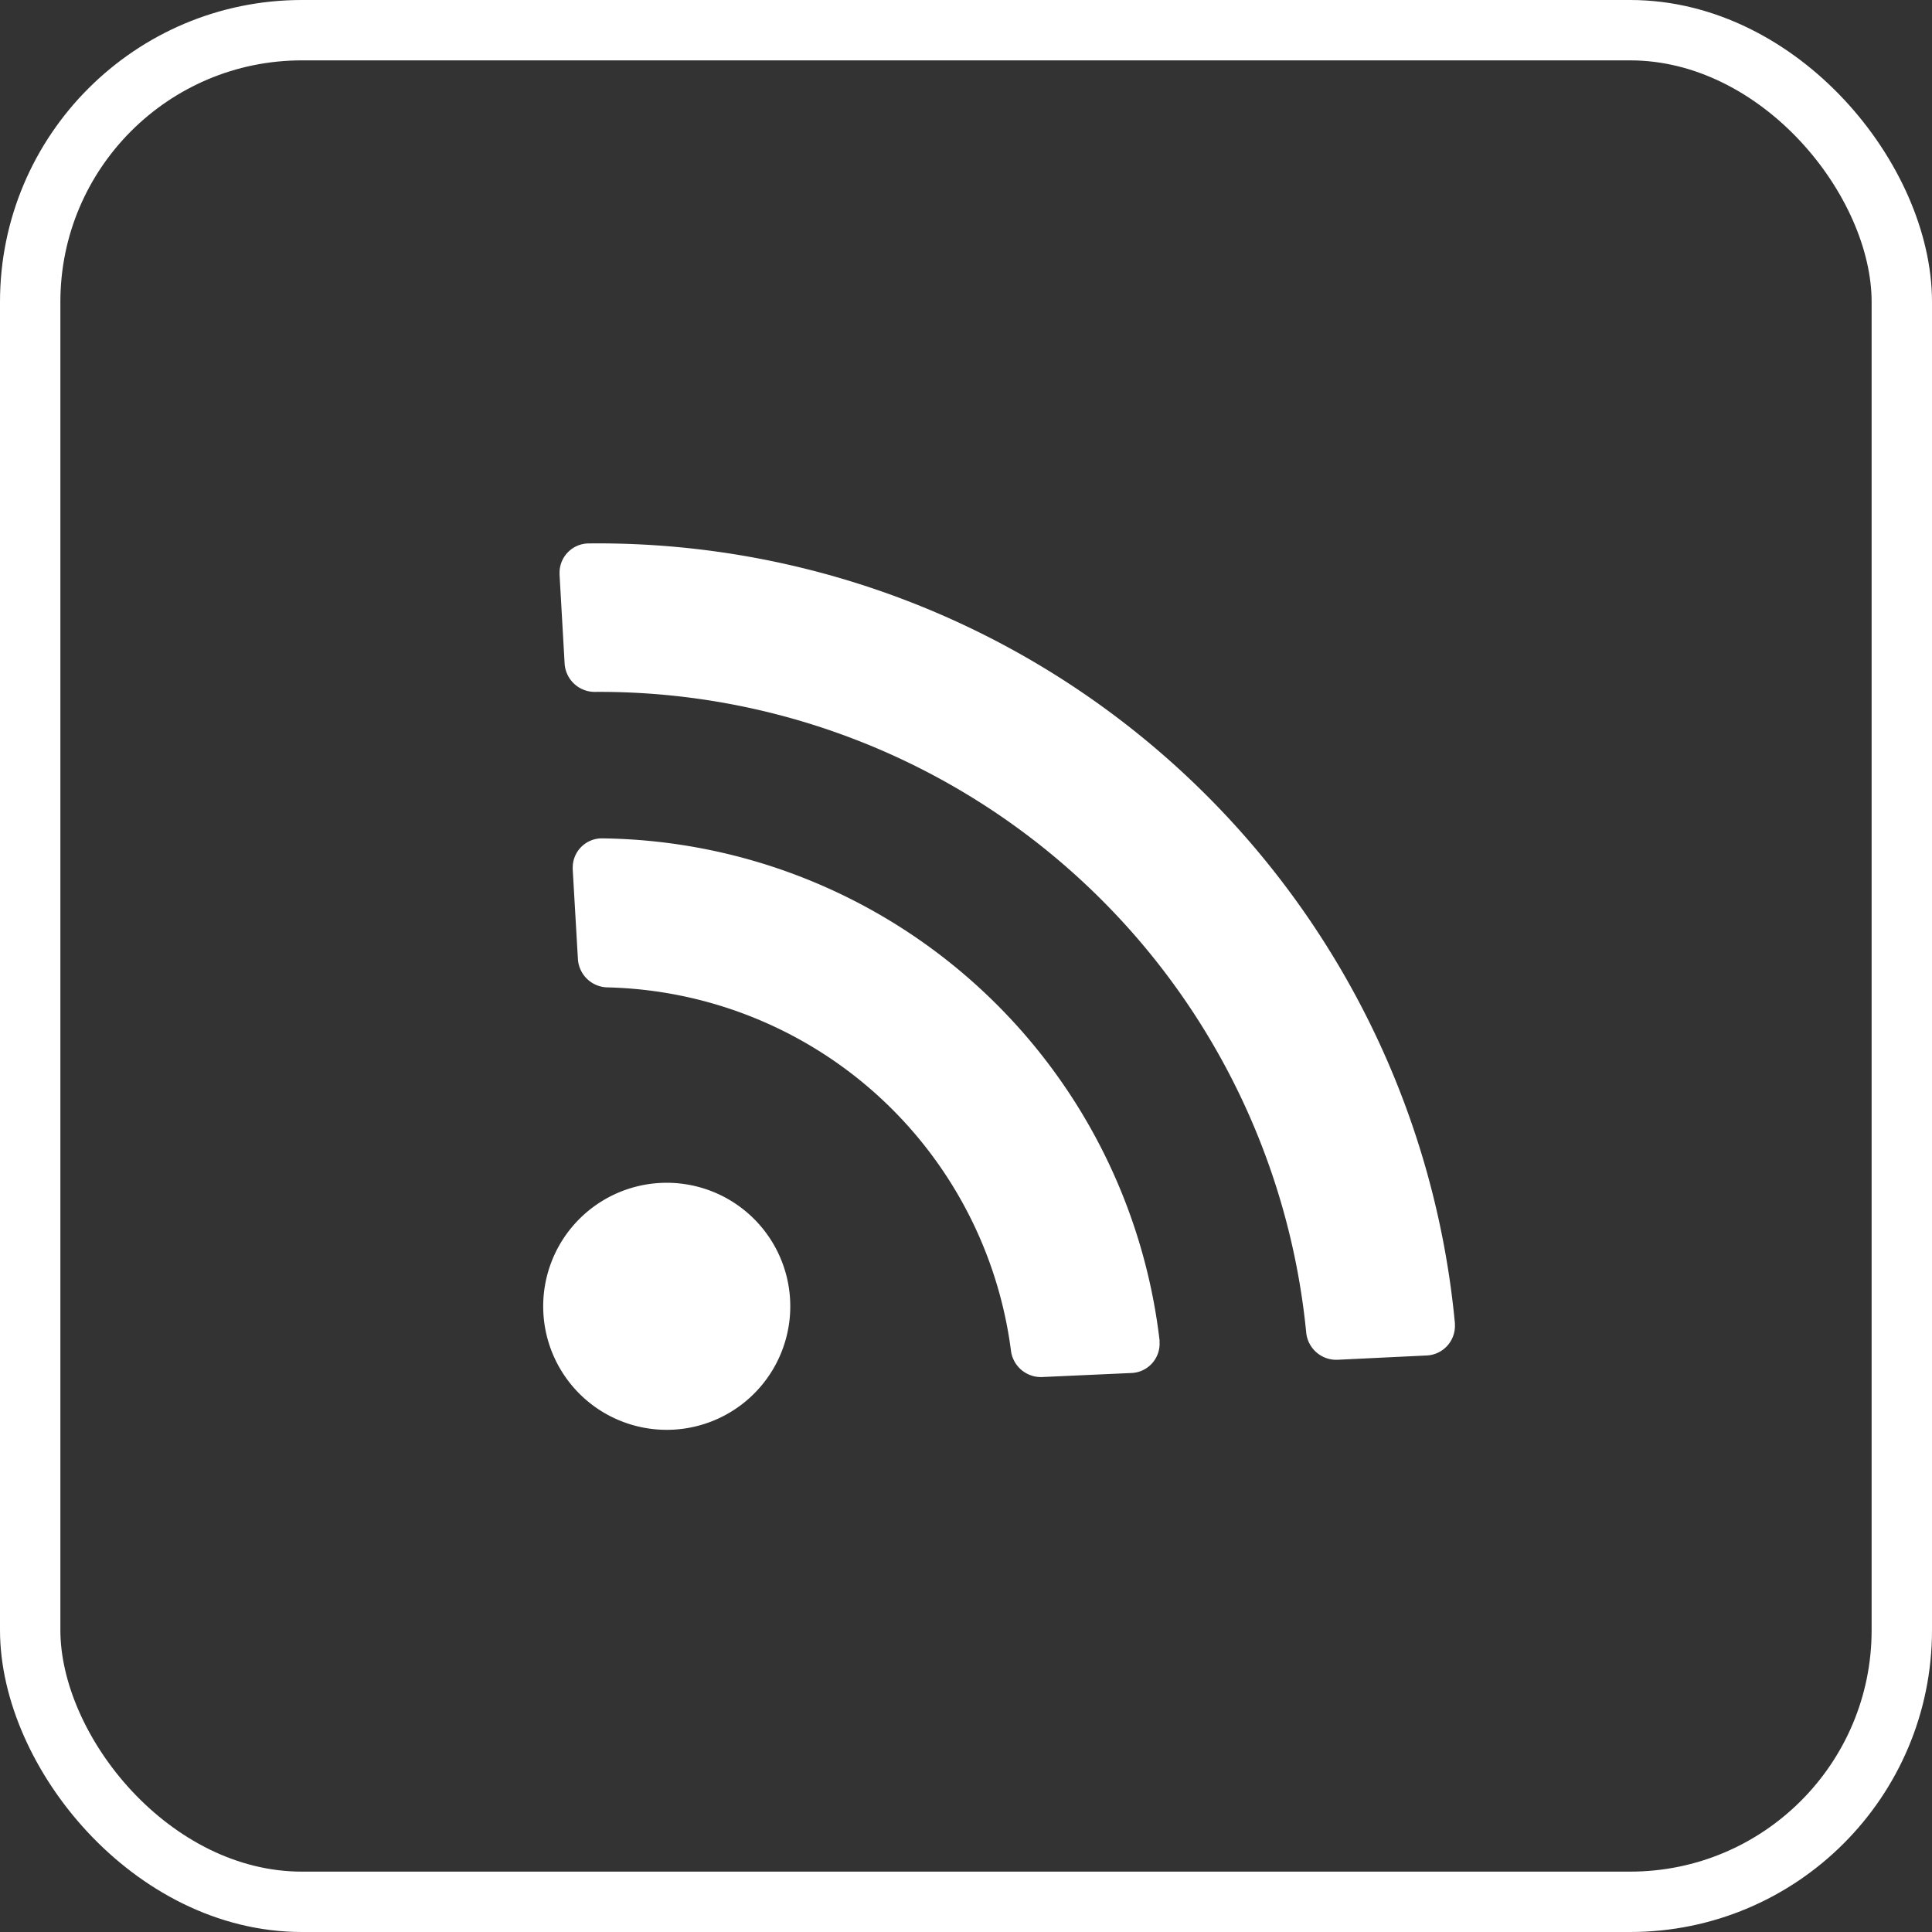 <?xml version="1.0" encoding="UTF-8"?>
<svg id="icon-rss-outline" xmlns="http://www.w3.org/2000/svg" width="32" height="32" viewBox="0 0 32 32">
  <rect x="0" y="0" width="32" height="32" fill="#333333" stroke="none"/>
  <g>
    <title>rss</title>
    <g id="Rectangle_1863" data-name="Rectangle 1863" fill="none" stroke="#fff" stroke-width="1">
      <rect width="32" height="32" rx="5" stroke="none"/>
      <rect x="0.5" y="0.5" width="31" height="31" rx="4.5" fill="none"/>
    </g>
    <g id="Group_1202" data-name="Group 1202" transform="translate(-1109.508 -747.556)">
      <path id="Path_424" data-name="Path 424" d="M800.461,424.055a2.046,2.046,0,1,1-.152-2.889A2.045,2.045,0,0,1,800.461,424.055Z" transform="translate(321.611 346.506)" fill="#fff"/>
      <path id="Path_425" data-name="Path 425" d="M806.408,426.522l-1.481.067a.5.5,0,0,1-.518-.434,6.905,6.905,0,0,0-6.688-6.02.5.5,0,0,1-.485-.47l-.086-1.483v-.033a.483.483,0,0,1,.485-.482,9.411,9.411,0,0,1,9.235,8.314h0l0,.035A.485.485,0,0,1,806.408,426.522Z" transform="translate(321.844 343.775)" fill="#fff"/>
      <path id="Path_426" data-name="Path 426" d="M811.4,428.571l-1.475.071a.5.5,0,0,1-.52-.451,11.762,11.762,0,0,0-11.783-10.611.5.5,0,0,1-.5-.468l-.084-1.473v-.027a.485.485,0,0,1,.482-.491,14.255,14.255,0,0,1,14.348,12.918l0,0,0,.025A.49.49,0,0,1,811.4,428.571Z" transform="translate(321.738 341.436)" fill="#fff"/>
    </g>
  </g>
</svg>
